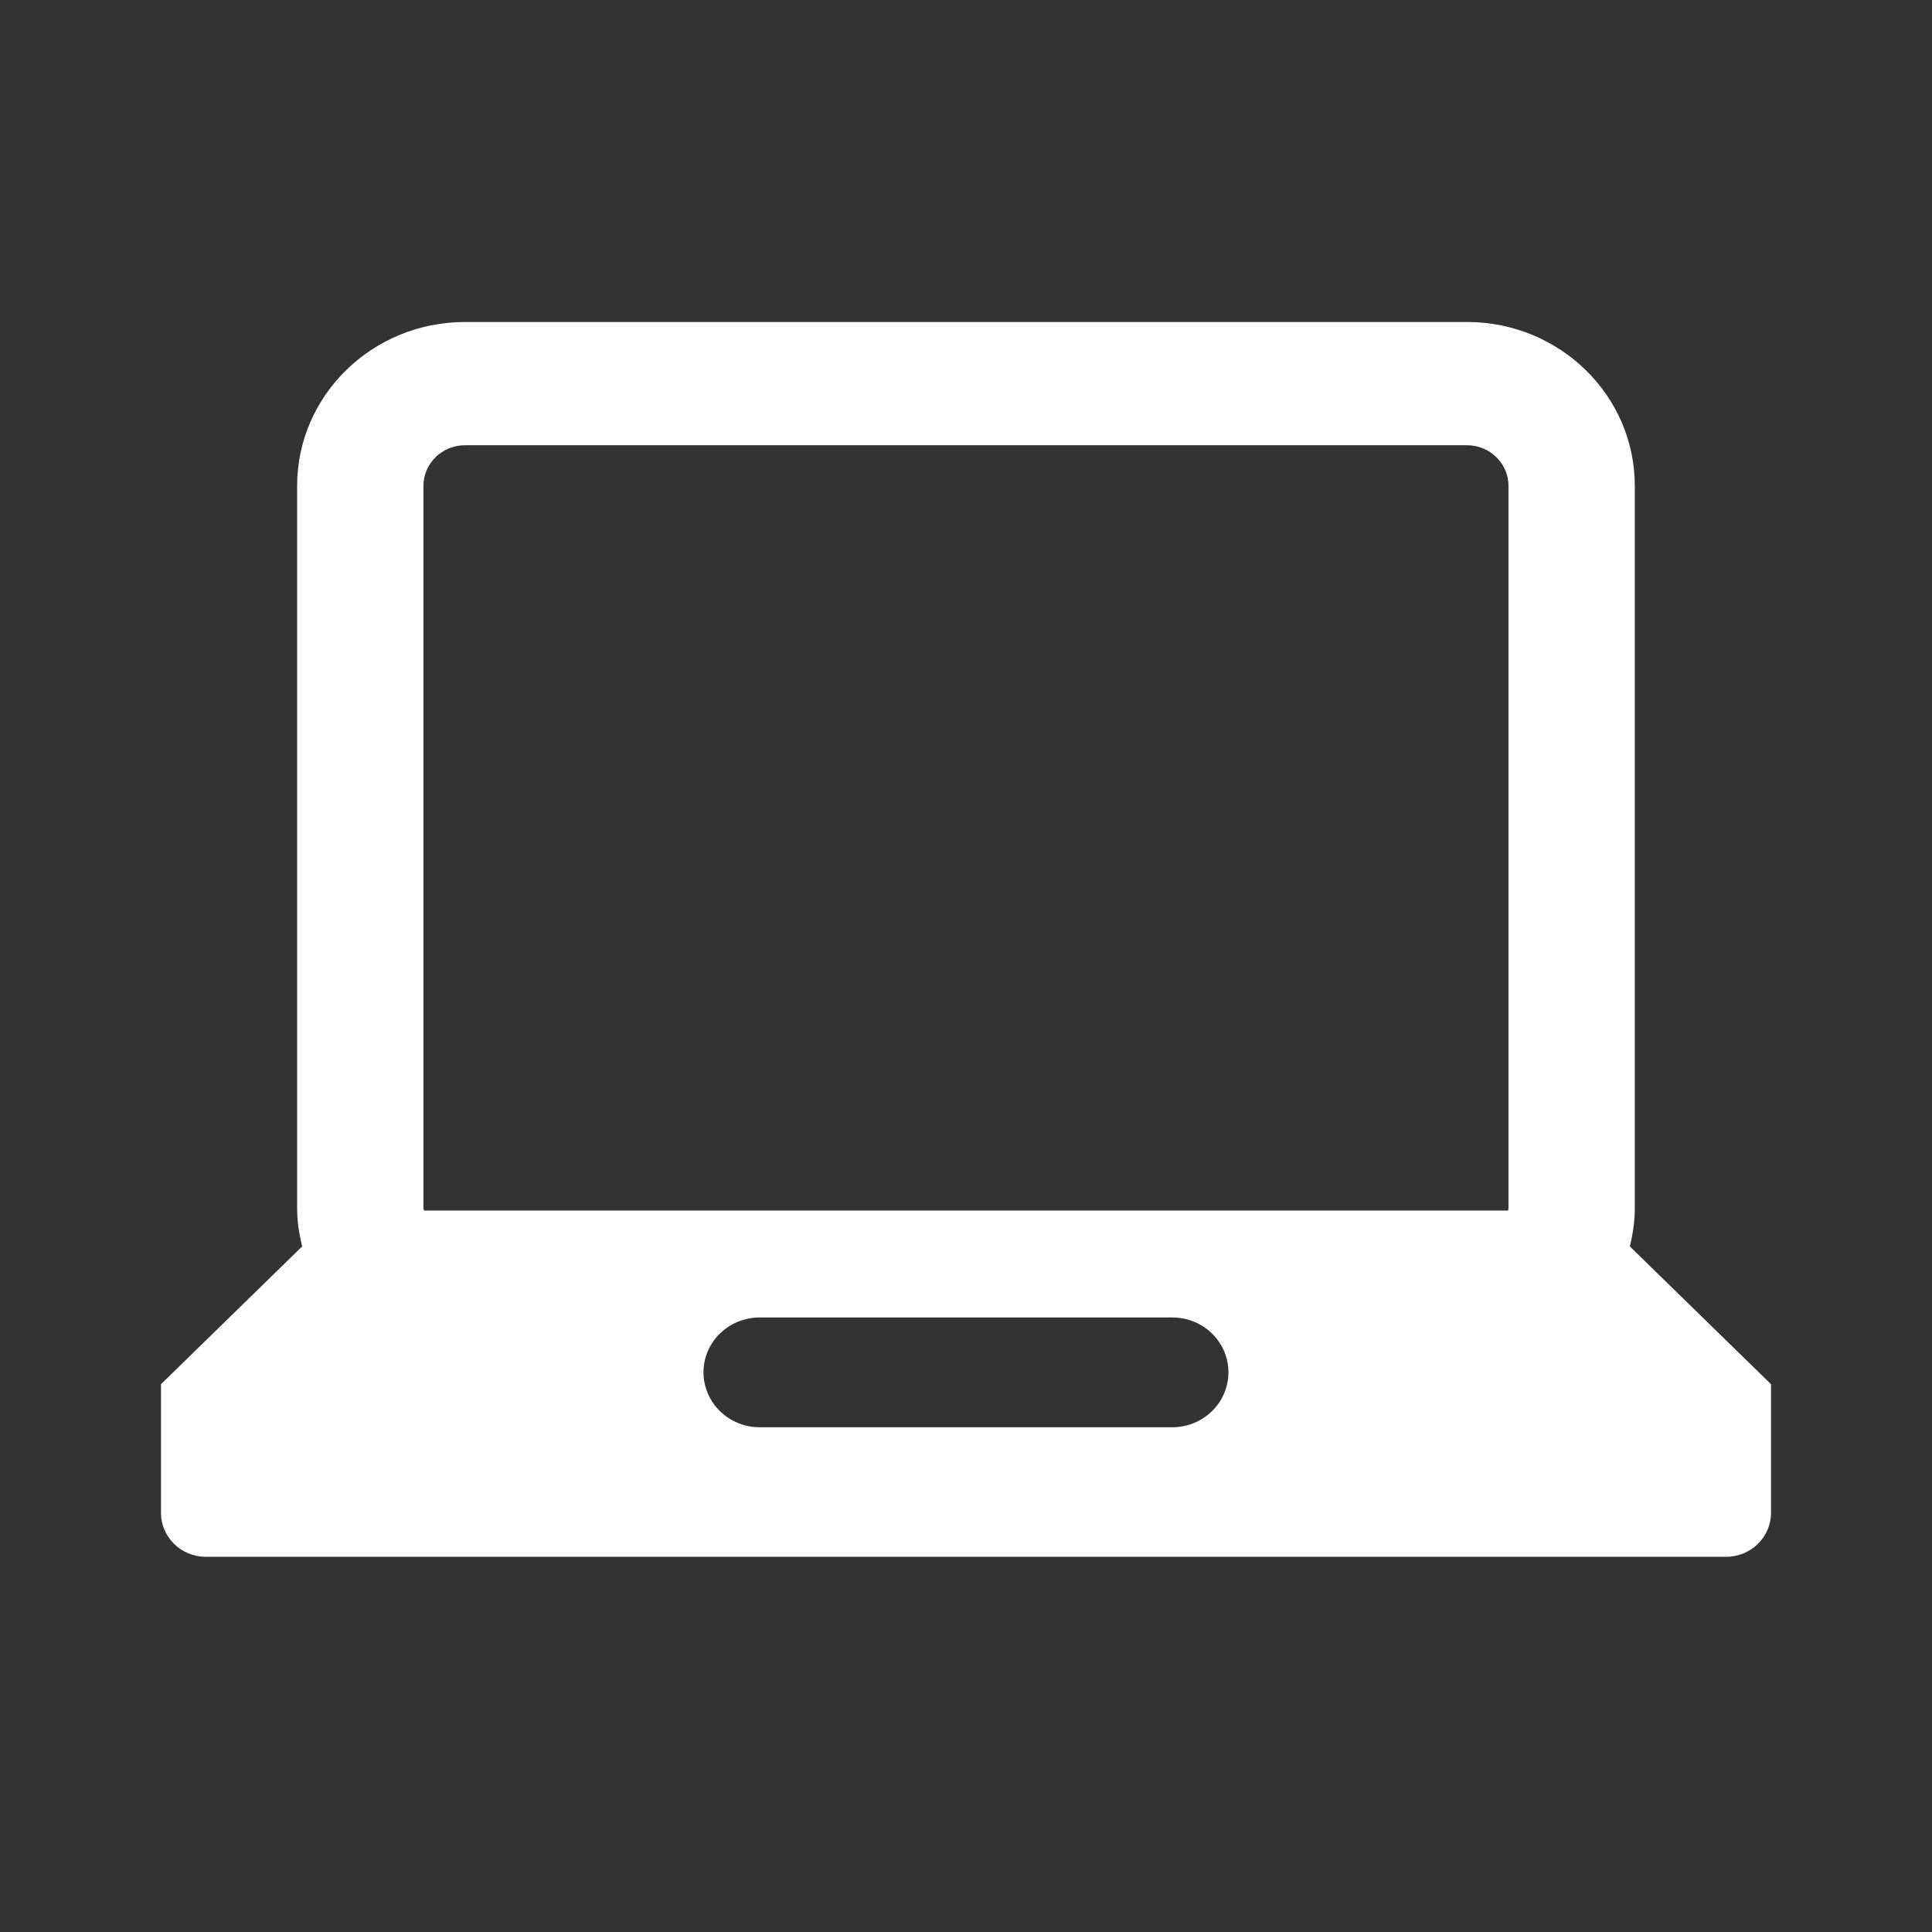 <svg width="24" height="24" viewBox="0 0 24 24" fill="none" xmlns="http://www.w3.org/2000/svg">
<rect x="0" y="0" width="24" height="24" fill="#333333" stroke="none"/>
<path fill-rule="evenodd" clip-rule="evenodd" d="M18.739 15.008C18.739 15.021 18.734 15.028 18.734 15.038H5.266C5.266 15.028 5.26 15.021 5.26 15.008V6.036C5.26 5.758 5.49 5.531 5.776 5.531H18.224C18.508 5.531 18.739 5.758 18.739 6.036V15.008ZM14.562 17.73H9.438C9.053 17.73 8.739 17.425 8.739 17.047C8.739 16.669 9.053 16.366 9.438 16.366H14.562C14.947 16.366 15.26 16.669 15.26 17.047C15.26 17.425 14.947 17.73 14.562 17.73V17.73ZM20.246 15.483C20.284 15.33 20.308 15.174 20.308 15.008V6.036C20.308 4.911 19.374 4 18.224 4H5.776C4.626 4 3.691 4.911 3.691 6.036V15.008C3.691 15.174 3.716 15.33 3.754 15.483L2 17.195V17.616V18.3V18.794C2 19.095 2.25 19.339 2.556 19.339H21.443C21.75 19.339 22 19.095 22 18.794V18.3V17.616V17.195L20.246 15.483Z" fill="white"/>
</svg>

